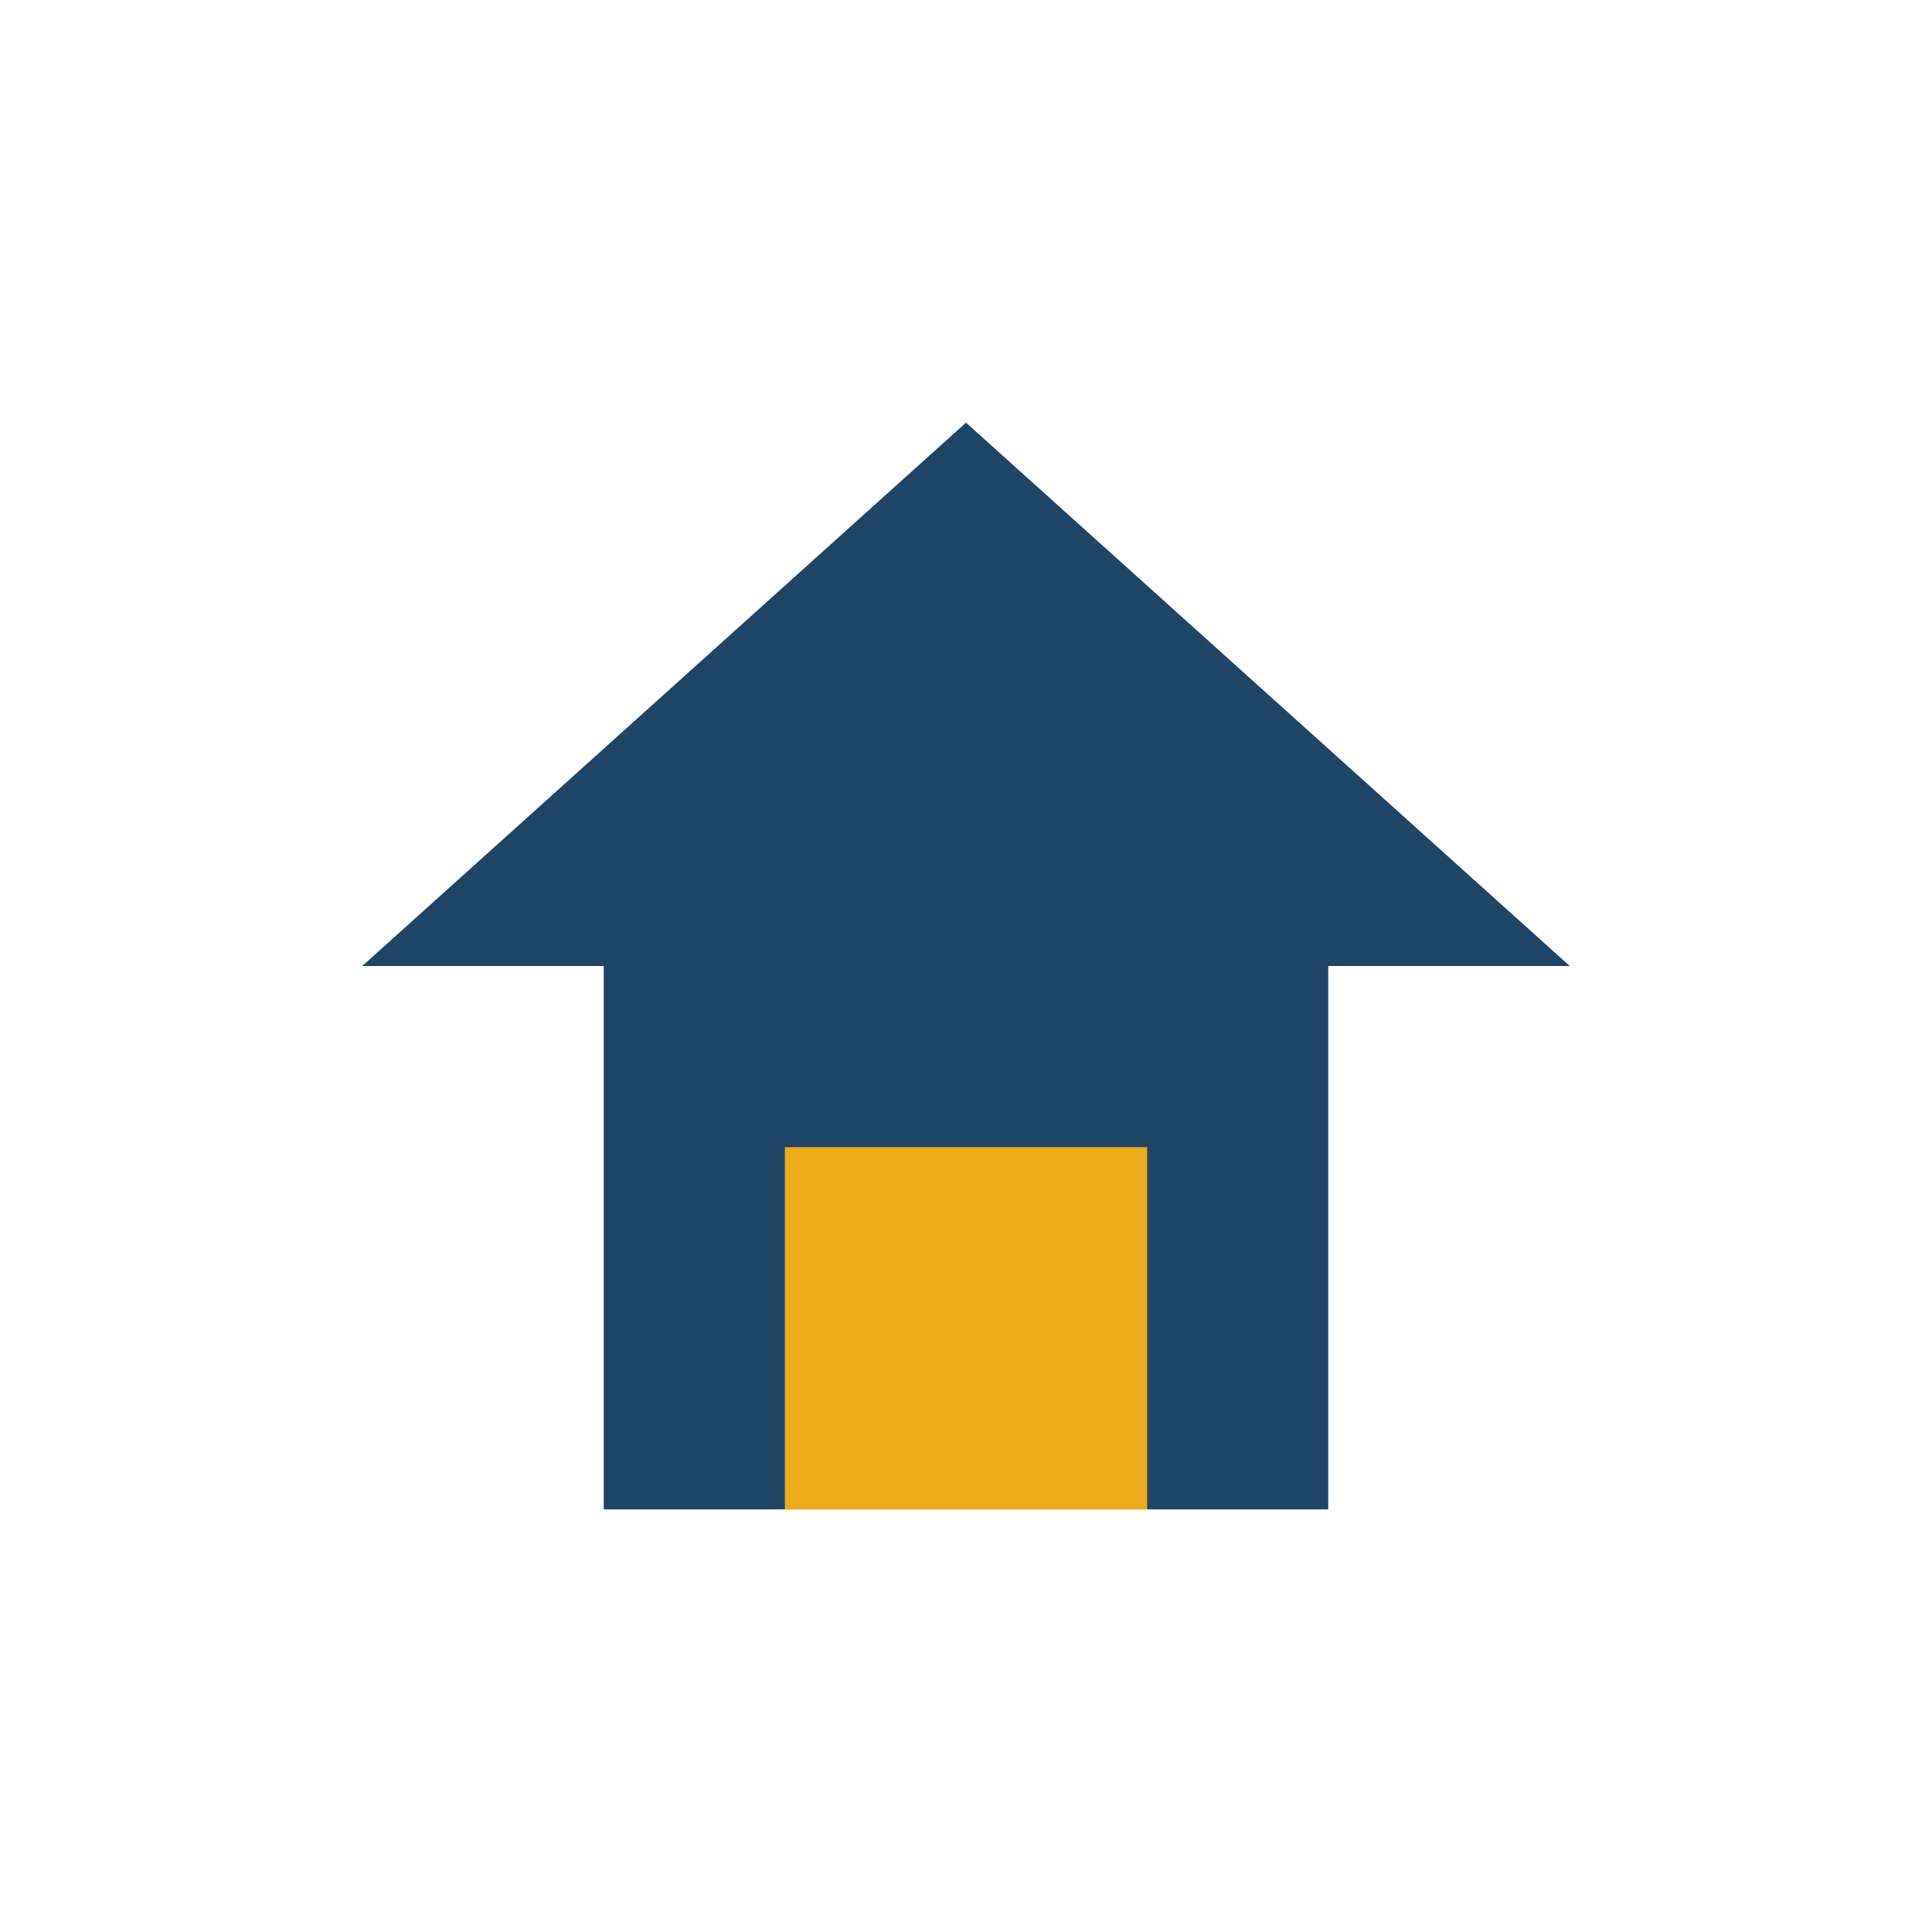 <?xml version="1.0" encoding="UTF-8"?>
<svg xmlns="http://www.w3.org/2000/svg" width="32" height="32" viewBox="0 0 32 32"><polygon points="16,7 6,16 10,16 10,25 22,25 22,16 26,16" fill="#1E4566"/><rect x="13" y="19" width="6" height="6" fill="#ECAB1A"/></svg>